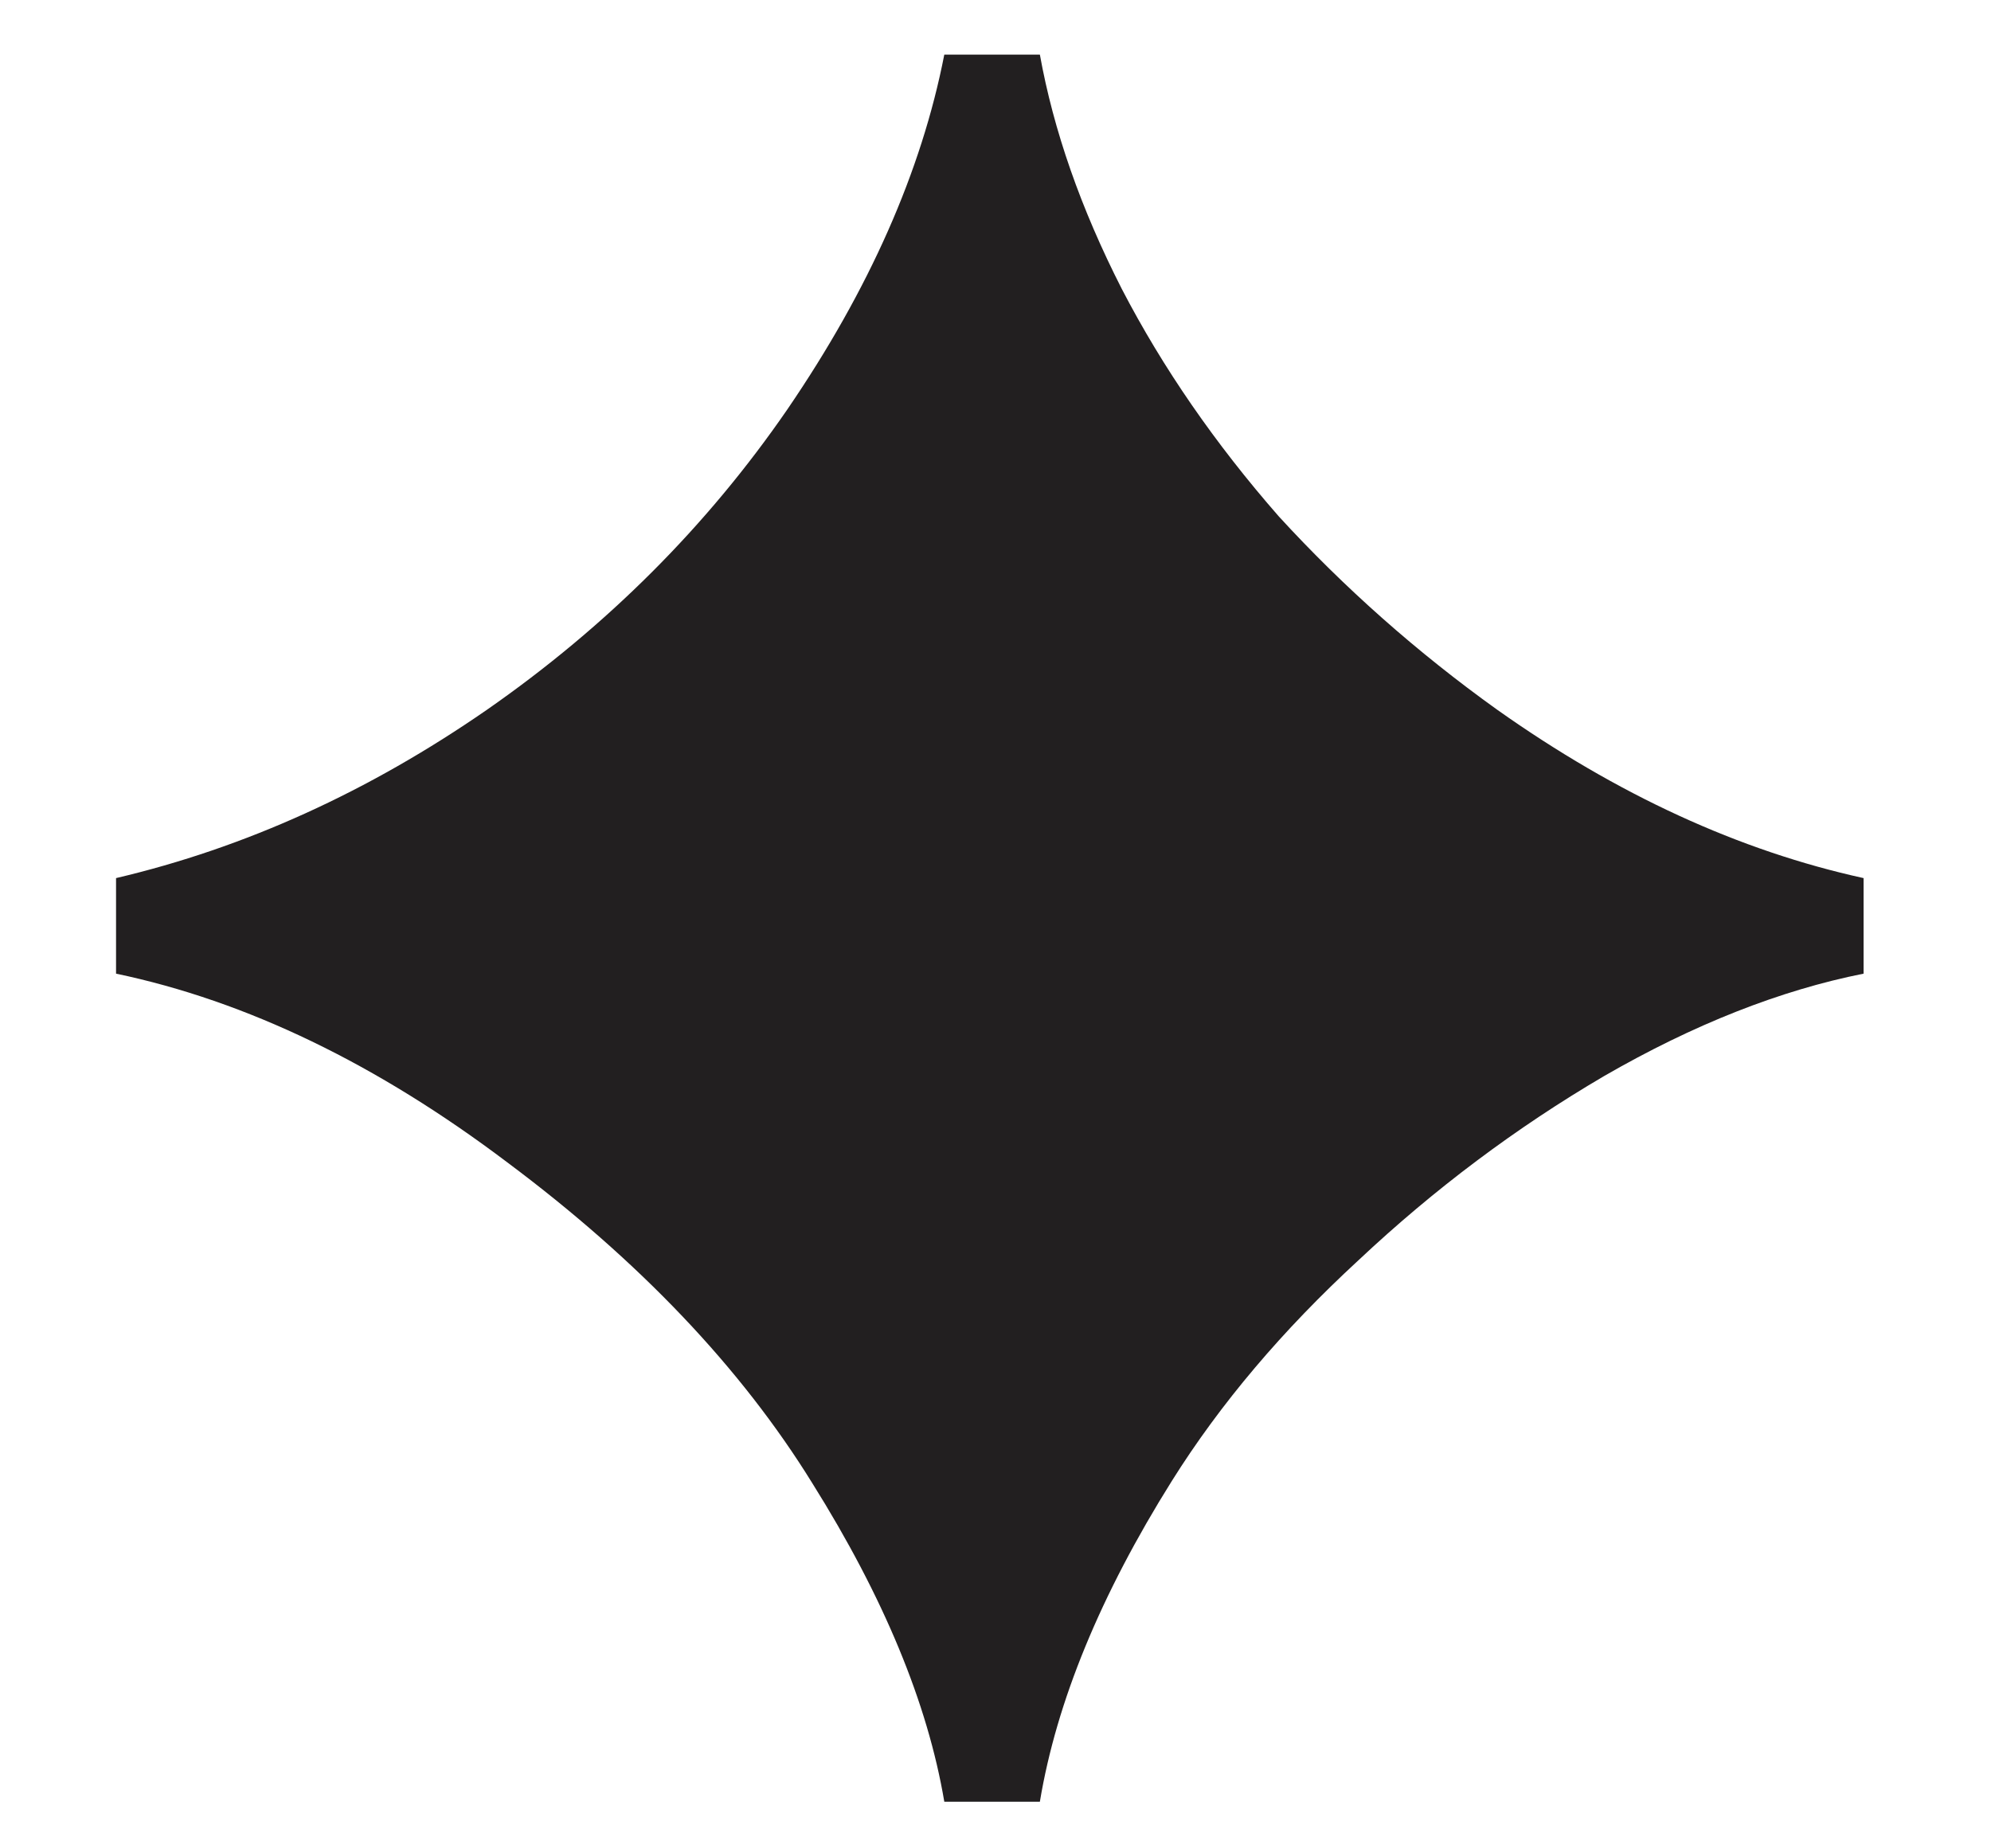 <svg width="14" height="13" viewBox="0 0 14 13" fill="none" xmlns="http://www.w3.org/2000/svg">
<path d="M6.64 12.672C6.523 11.979 6.213 11.232 5.712 10.432C5.211 9.621 4.496 8.869 3.568 8.176C2.651 7.483 1.733 7.04 0.816 6.848V6.176C1.723 5.963 2.592 5.568 3.424 4.992C4.267 4.405 4.971 3.701 5.536 2.88C6.112 2.037 6.48 1.205 6.64 0.384H7.312C7.408 0.917 7.6 1.467 7.888 2.032C8.176 2.587 8.544 3.12 8.992 3.632C9.451 4.133 9.963 4.587 10.528 4.992C11.371 5.589 12.229 5.984 13.104 6.176V6.848C12.517 6.965 11.909 7.205 11.28 7.568C10.661 7.931 10.085 8.363 9.552 8.864C9.019 9.355 8.581 9.872 8.24 10.416C7.739 11.216 7.429 11.968 7.312 12.672H6.64Z" fill="#221F20"/>
</svg>
